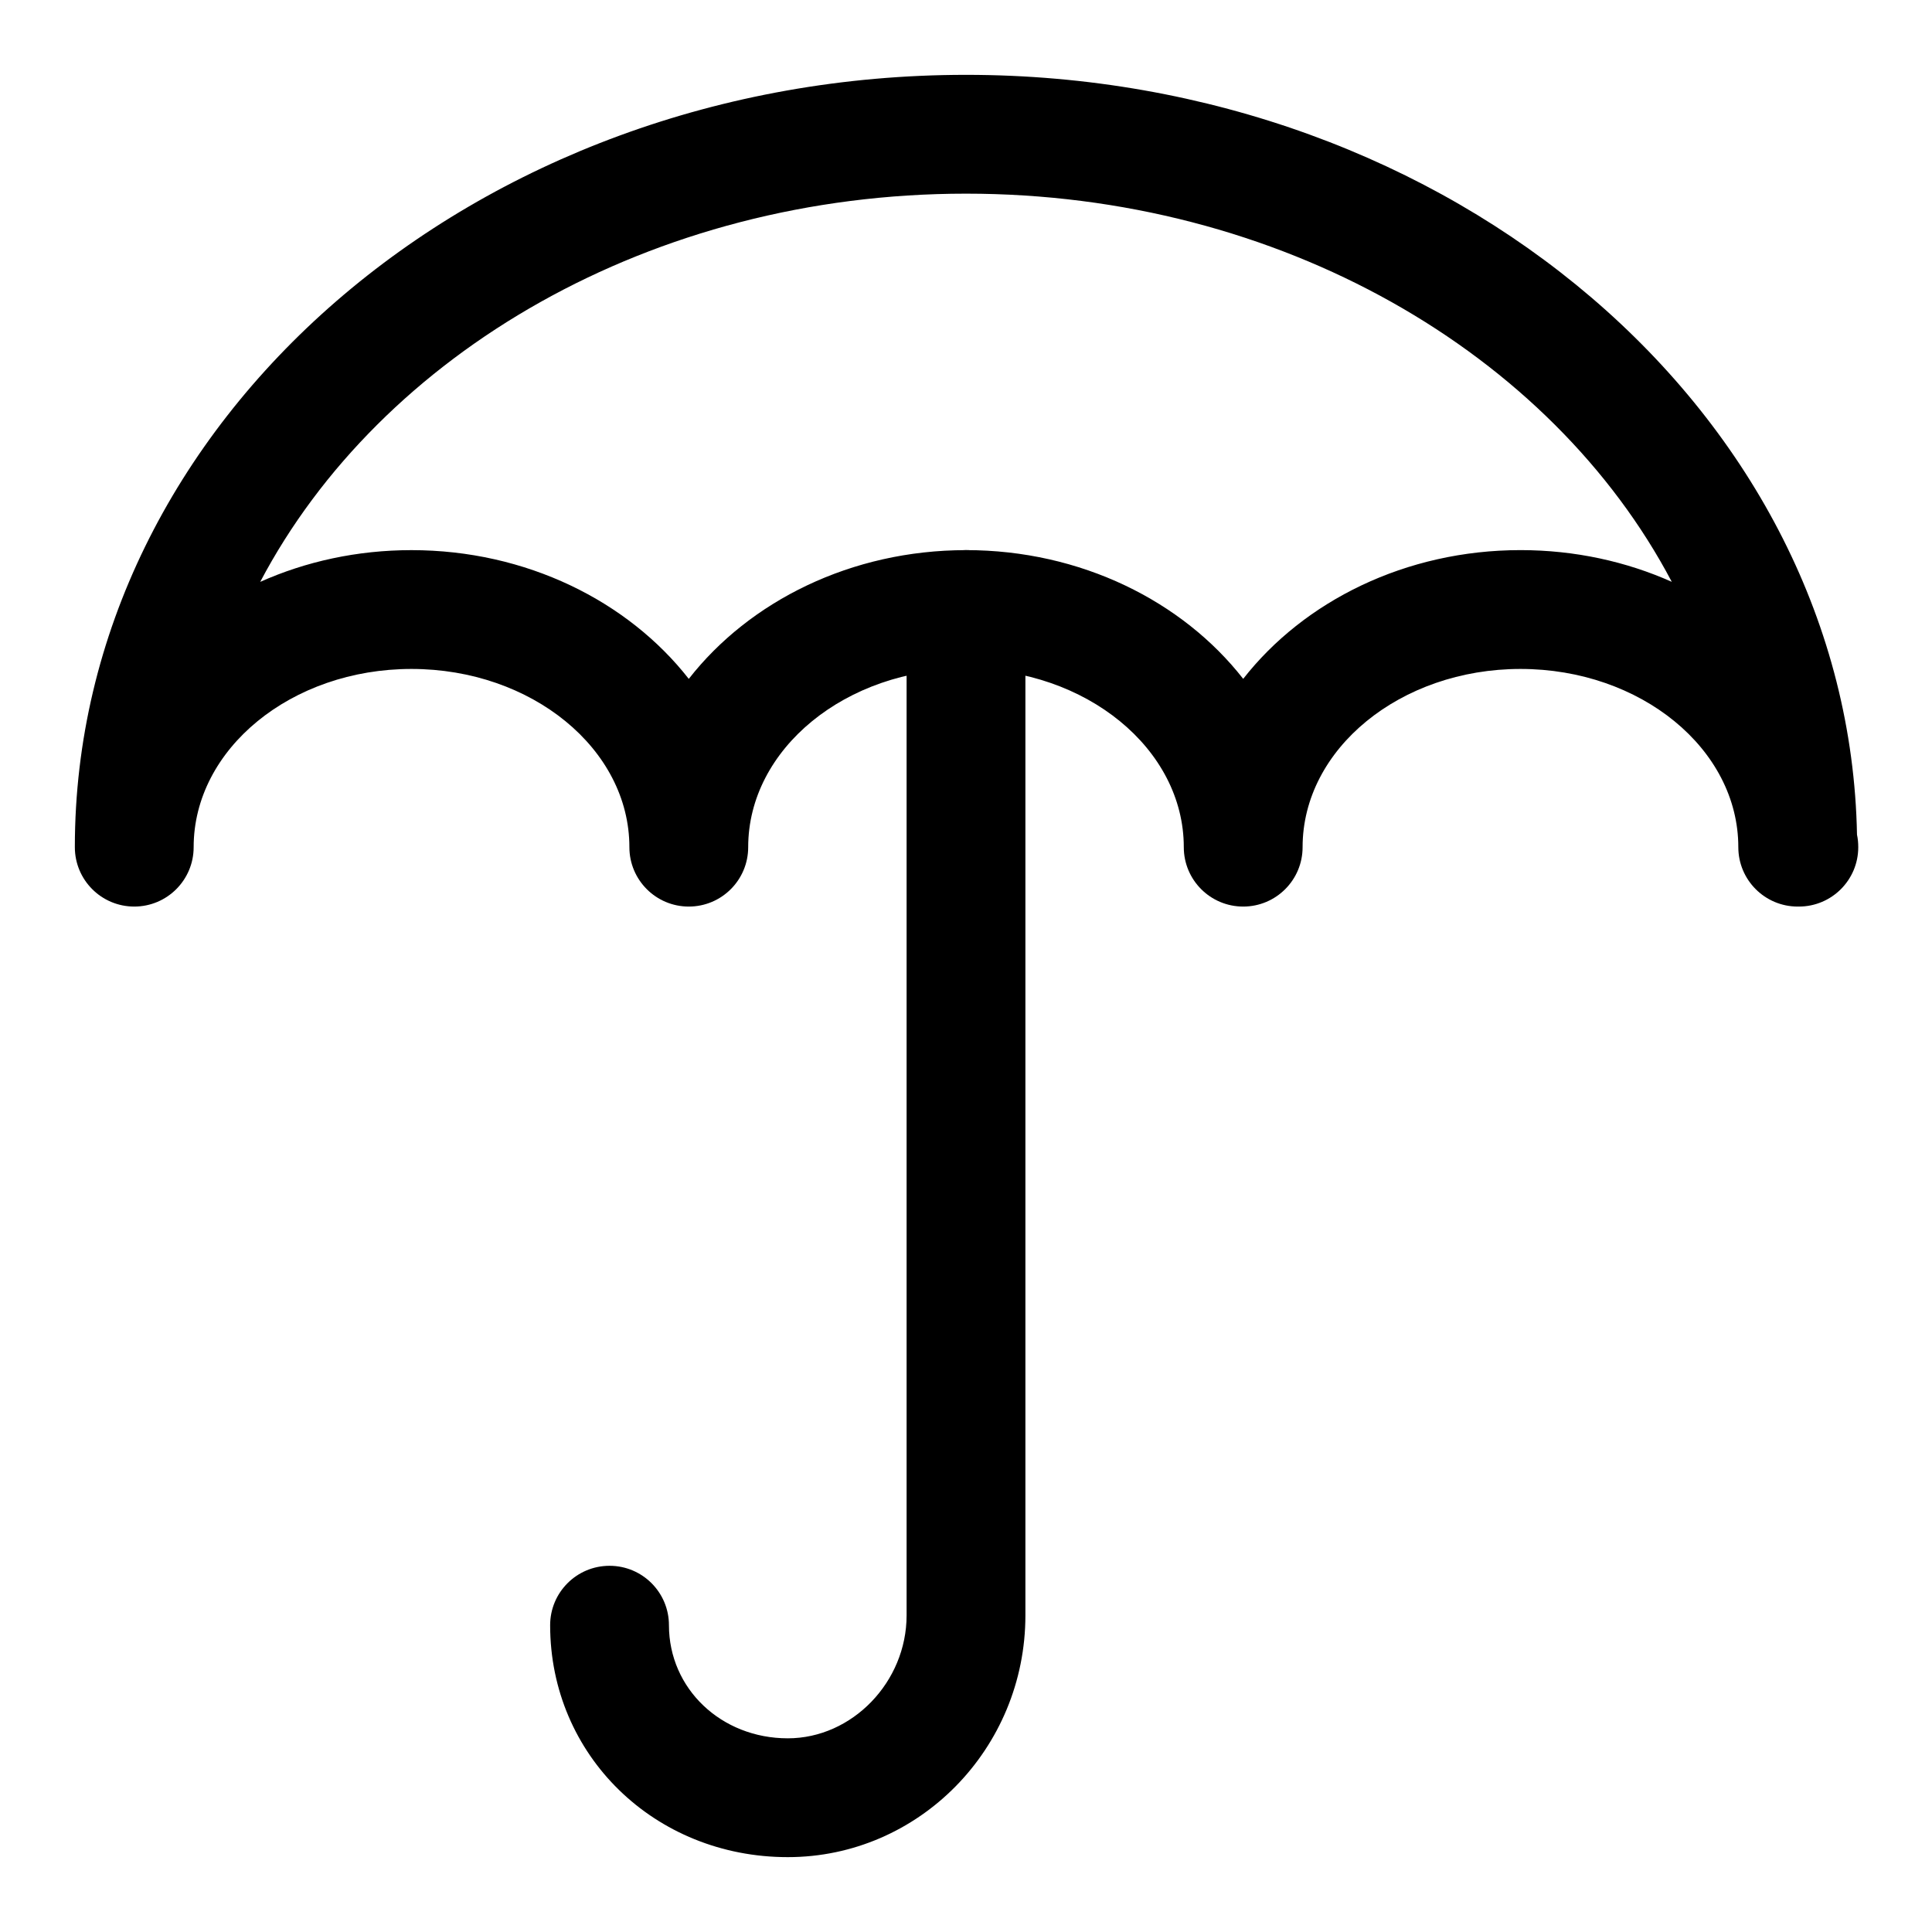 <?xml version="1.0" encoding="UTF-8"?>
<!-- Uploaded to: SVG Repo, www.svgrepo.com, Generator: SVG Repo Mixer Tools -->
<svg fill="#000000" width="800px" height="800px" version="1.1" viewBox="144 144 512 512" xmlns="http://www.w3.org/2000/svg">
 <g>
  <path d="m620.73 384.25c-0.078 0-0.203 0.016-0.316 0-8.707 0-15.742-7.055-15.742-15.742 0-26.039-25.898-47.23-57.719-47.23-31.836 0-57.75 21.191-57.75 47.23 0 8.691-7.039 15.742-15.742 15.742-8.707 0-15.742-7.055-15.742-15.742 0-26.039-25.898-47.23-57.719-47.23s-57.719 21.191-57.719 47.23c0 8.691-7.039 15.742-15.742 15.742-8.707 0-15.742-7.055-15.742-15.742 0-26.039-25.914-47.23-57.75-47.23-31.82-0.004-57.723 21.188-57.723 47.23 0 8.691-7.039 15.742-15.742 15.742-8.707 0-15.742-7.055-15.742-15.742v-0.062c0.047-112.82 105.96-204.61 236.16-204.61 128.95 0 234.08 90.039 236.13 201.38 0.234 1.055 0.332 2.156 0.332 3.289 0.012 8.691-7.039 15.746-15.73 15.746zm-220.73-94.465c30.434 0 57.371 13.523 73.461 34.117 16.105-20.594 43.043-34.117 73.492-34.117 14.406 0 28.023 3.023 40.086 8.406-31.914-60.551-103.75-102.87-187.04-102.87-83.289 0-155.13 42.32-187.04 102.88 12.059-5.387 25.676-8.41 40.082-8.41 30.449 0 57.387 13.523 73.492 34.117 16.094-20.594 43.031-34.117 73.465-34.117z"/>
  <path d="m352.77 636.16c-35.312 0-62.977-27-62.977-61.465 0-8.691 7.039-15.742 15.742-15.742 8.707 0 15.742 7.055 15.742 15.742 0.004 16.812 13.844 29.977 31.492 29.977 17.066 0 31.488-14.926 31.488-32.59v-266.55c0-8.691 7.039-15.742 15.742-15.742 8.707 0 15.742 7.055 15.742 15.742v266.55c0.004 35.328-28.242 64.078-62.973 64.078z"/>
 </g>
</svg>